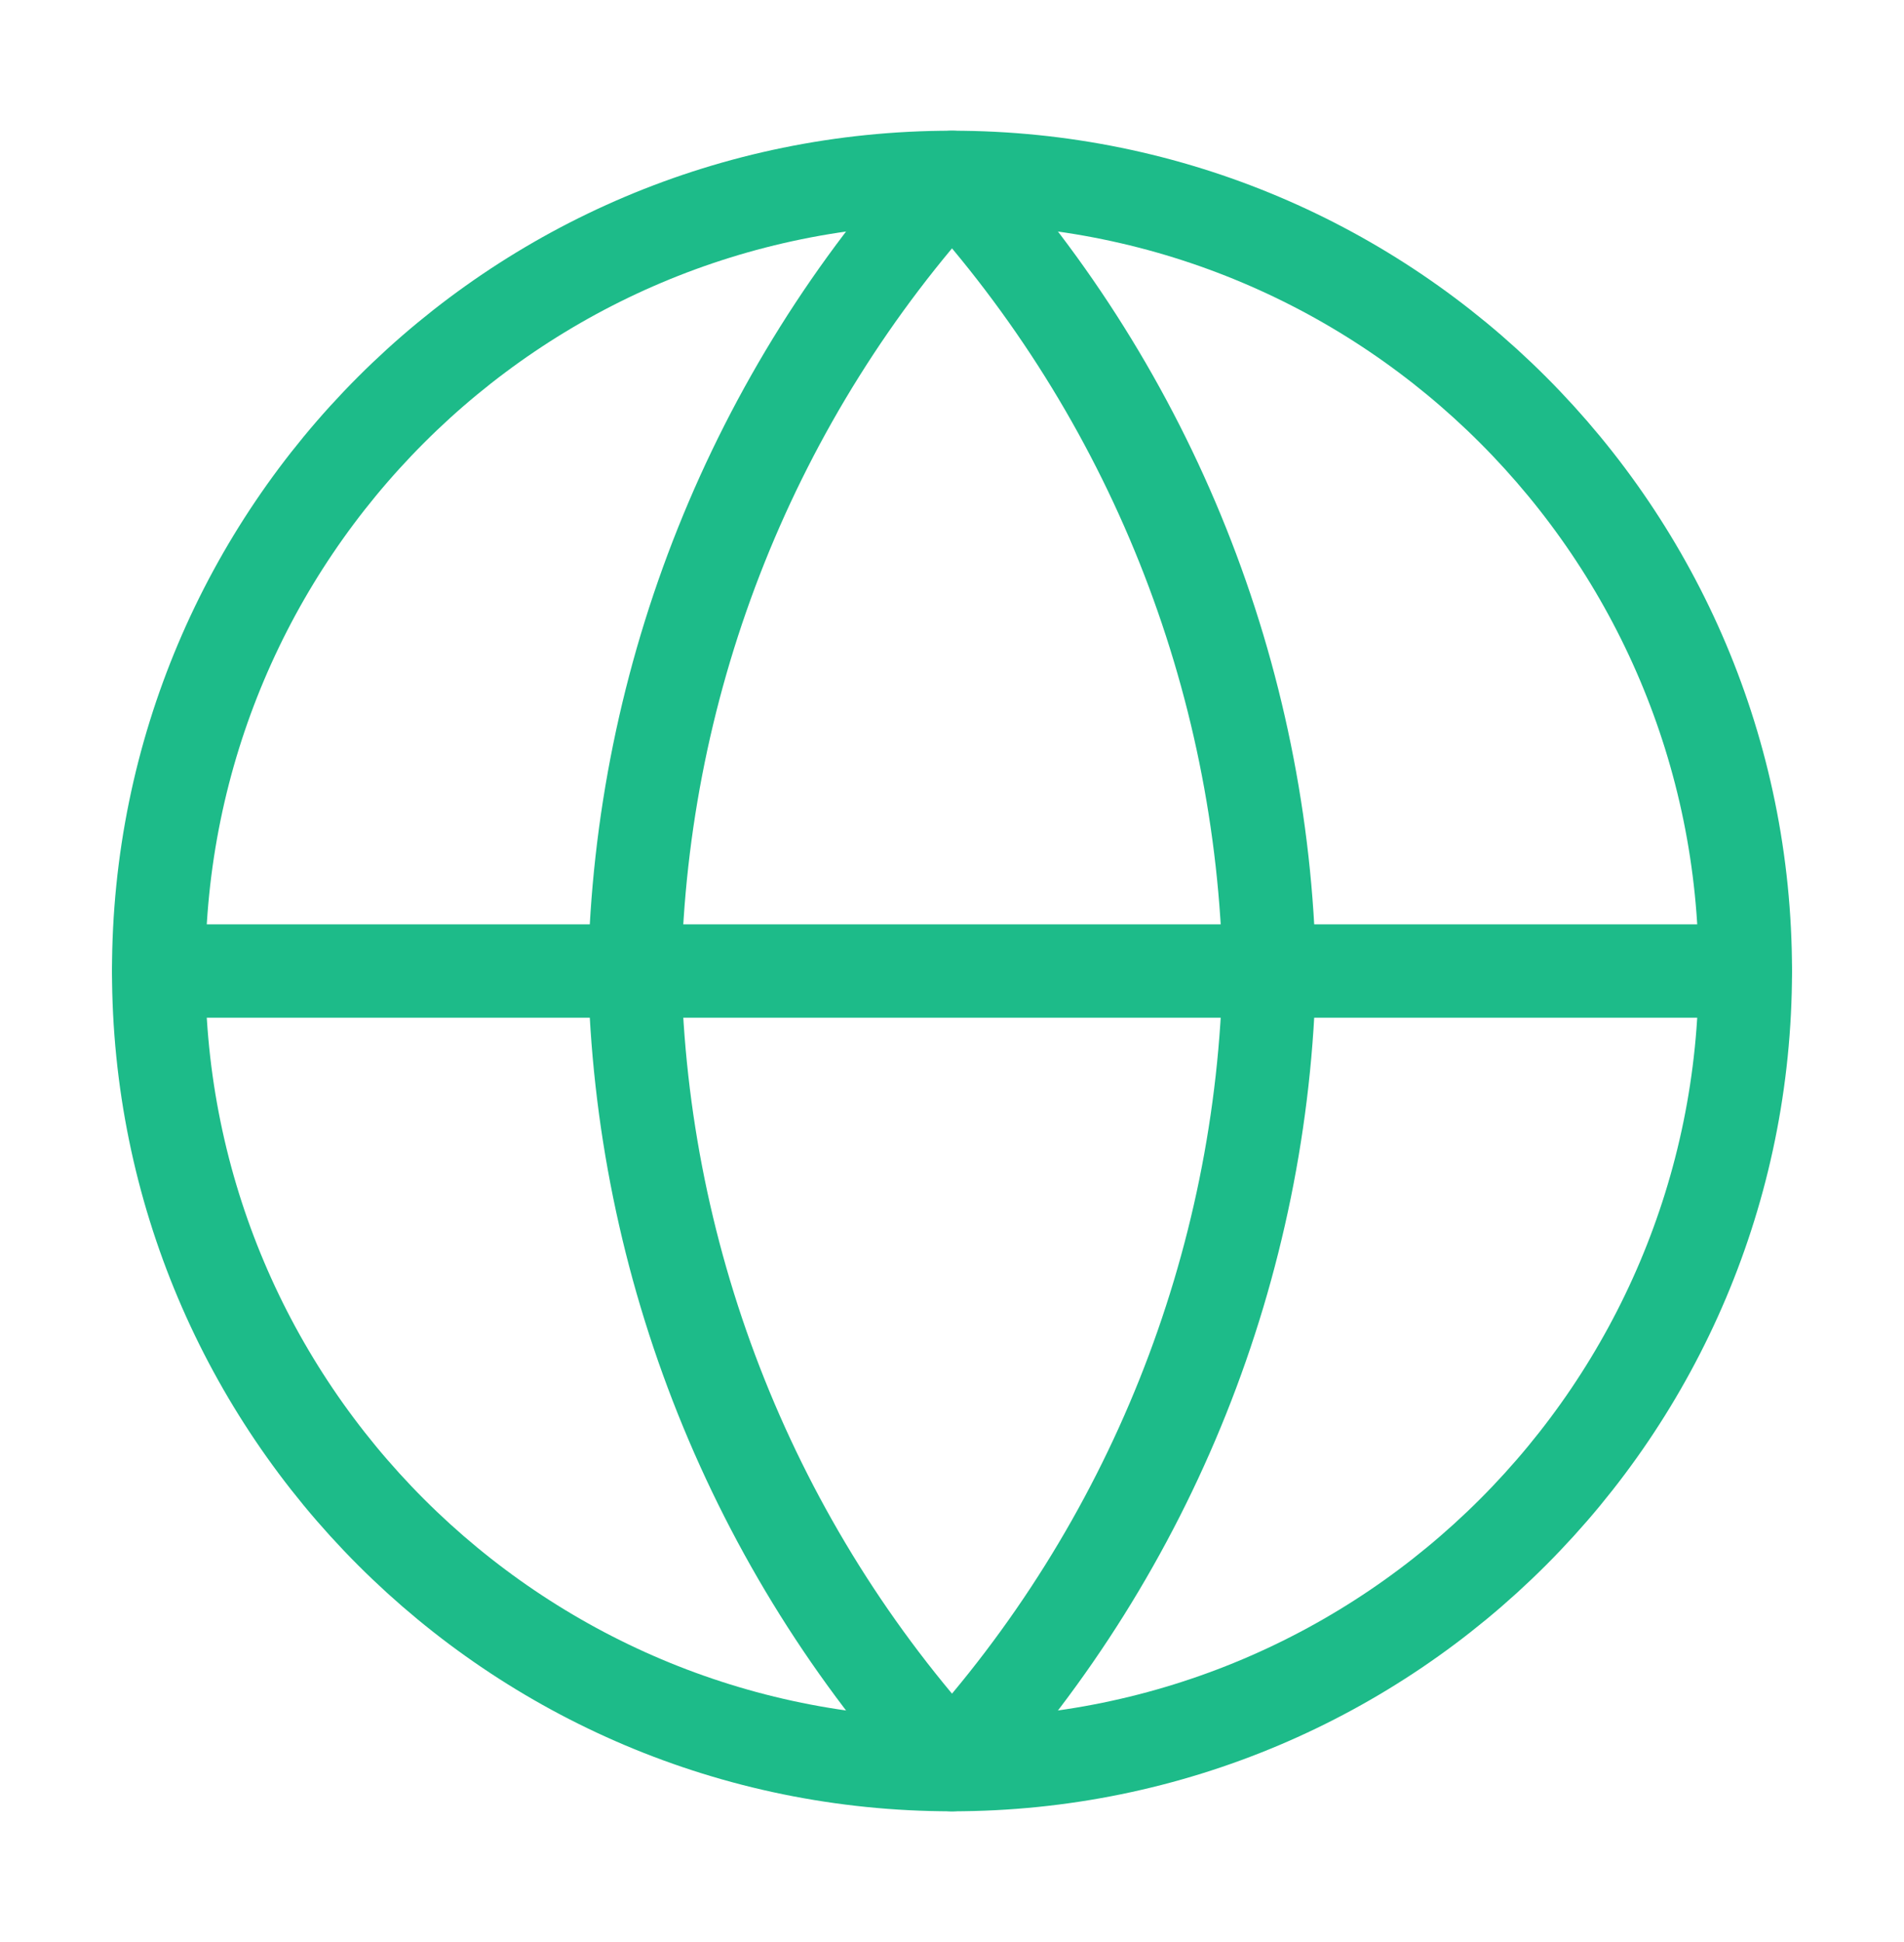 <svg width="51" height="52" viewBox="0 0 51 52" fill="none" xmlns="http://www.w3.org/2000/svg">
<g id="globe">
<path id="Vector" d="M25.5 47.25C37.236 47.25 46.75 37.736 46.75 26C46.75 14.264 37.236 4.75 25.5 4.75C13.764 4.75 4.25 14.264 4.25 26C4.25 37.736 13.764 47.25 25.5 47.25Z" stroke="#1DBB89" stroke-width="2.5" stroke-linecap="round" stroke-linejoin="round"/>
<path id="Vector_2" d="M4.25 26H46.75" stroke="#1DBB89" stroke-width="2.5" stroke-linecap="round" stroke-linejoin="round"/>
<path id="Vector_3" d="M25.5 4.75C30.815 10.569 33.836 18.121 34 26C33.836 33.879 30.815 41.431 25.5 47.25C20.185 41.431 17.164 33.879 17 26C17.164 18.121 20.185 10.569 25.5 4.75V4.75Z" stroke="#1DBB89" stroke-width="2.5" stroke-linecap="round" stroke-linejoin="round"/>
</g>
</svg>
